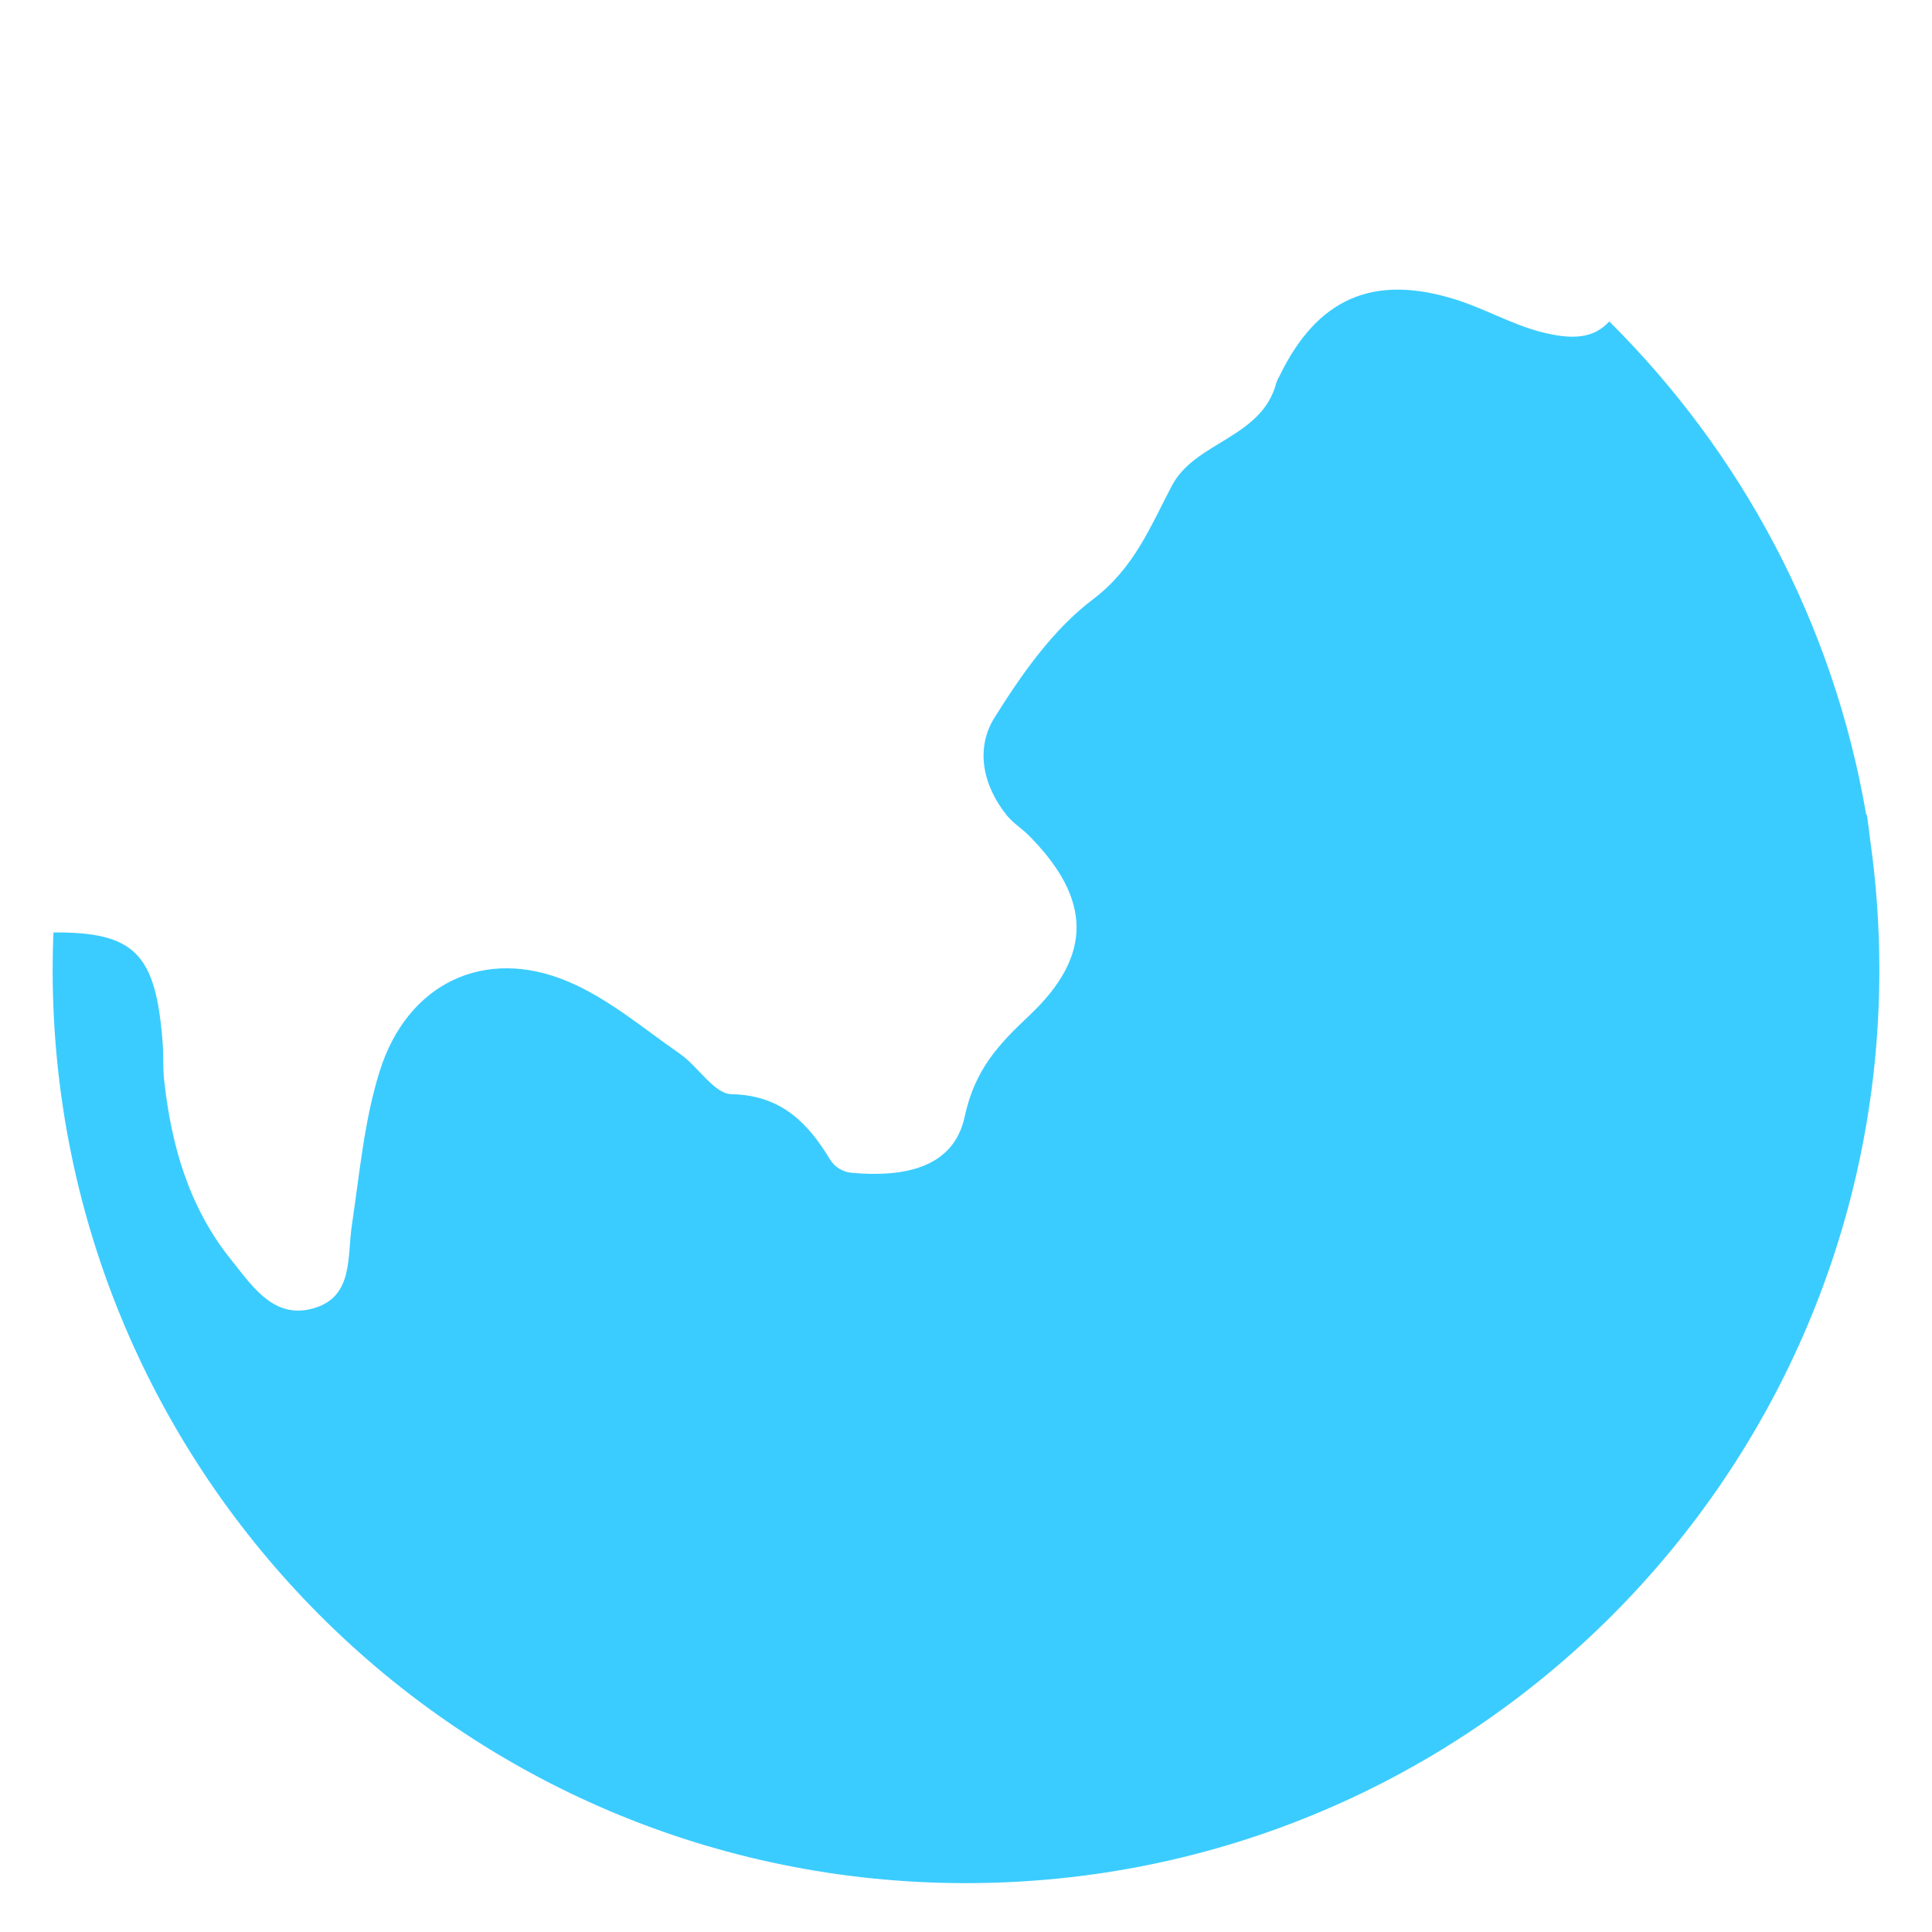 <svg xmlns="http://www.w3.org/2000/svg" viewBox="0 0 512 512" enable-background="new 0 0 512 512"><path fill="#3BCCFF" d="M495.64 222.776c-.265-2.245-.55-4.488-.87-6.73-.068-.07-.144-.122-.214-.188-8.68-50.682-33.118-95.976-68.09-130.674-4.01 4.41-9.513 5.057-18.373 2.71-7.6-2.012-14.63-6.08-22.158-8.465-22.014-6.974-36.926-.367-46.89 20.3-.287.596-.66 1.172-.826 1.8-3.88 14.6-21.48 15.487-27.617 27.11-5.823 11.027-10.008 21.904-20.978 30.2-10.618 8.03-18.926 19.9-26.114 31.413-5.054 8.097-3.072 17.984 3.36 25.893 1.65 2.024 3.997 3.46 5.85 5.336 16.586 16.786 16.96 31.736-.016 47.707-8.158 7.673-14.38 14.303-17.058 26.752-2.922 13.585-15.997 16.08-29.82 14.882-2.414-.21-4.62-1.502-5.874-3.573-5.594-9.234-12.608-17.02-26.07-17.273-4.608-.086-8.847-7.33-13.677-10.69-9.655-6.713-18.92-14.614-29.573-19.135-22.15-9.402-42.698.37-50.03 23.78-4.094 13.064-5.306 27.07-7.35 40.723-1.252 8.354.404 18.68-9.66 21.902-10.82 3.463-16.597-5.548-22.4-12.78-11.15-13.9-15.81-30.254-17.7-47.6-.357-3.276-.14-6.612-.392-9.905-1.796-23.417-7.282-29.333-28.945-29.16-.132 3.28-.204 6.576-.204 9.89 0 133.68 108.37 242.048 242.05 242.048S498.05 390.68 498.05 257c0-11.618-.828-23.043-2.41-34.224z"/></svg>